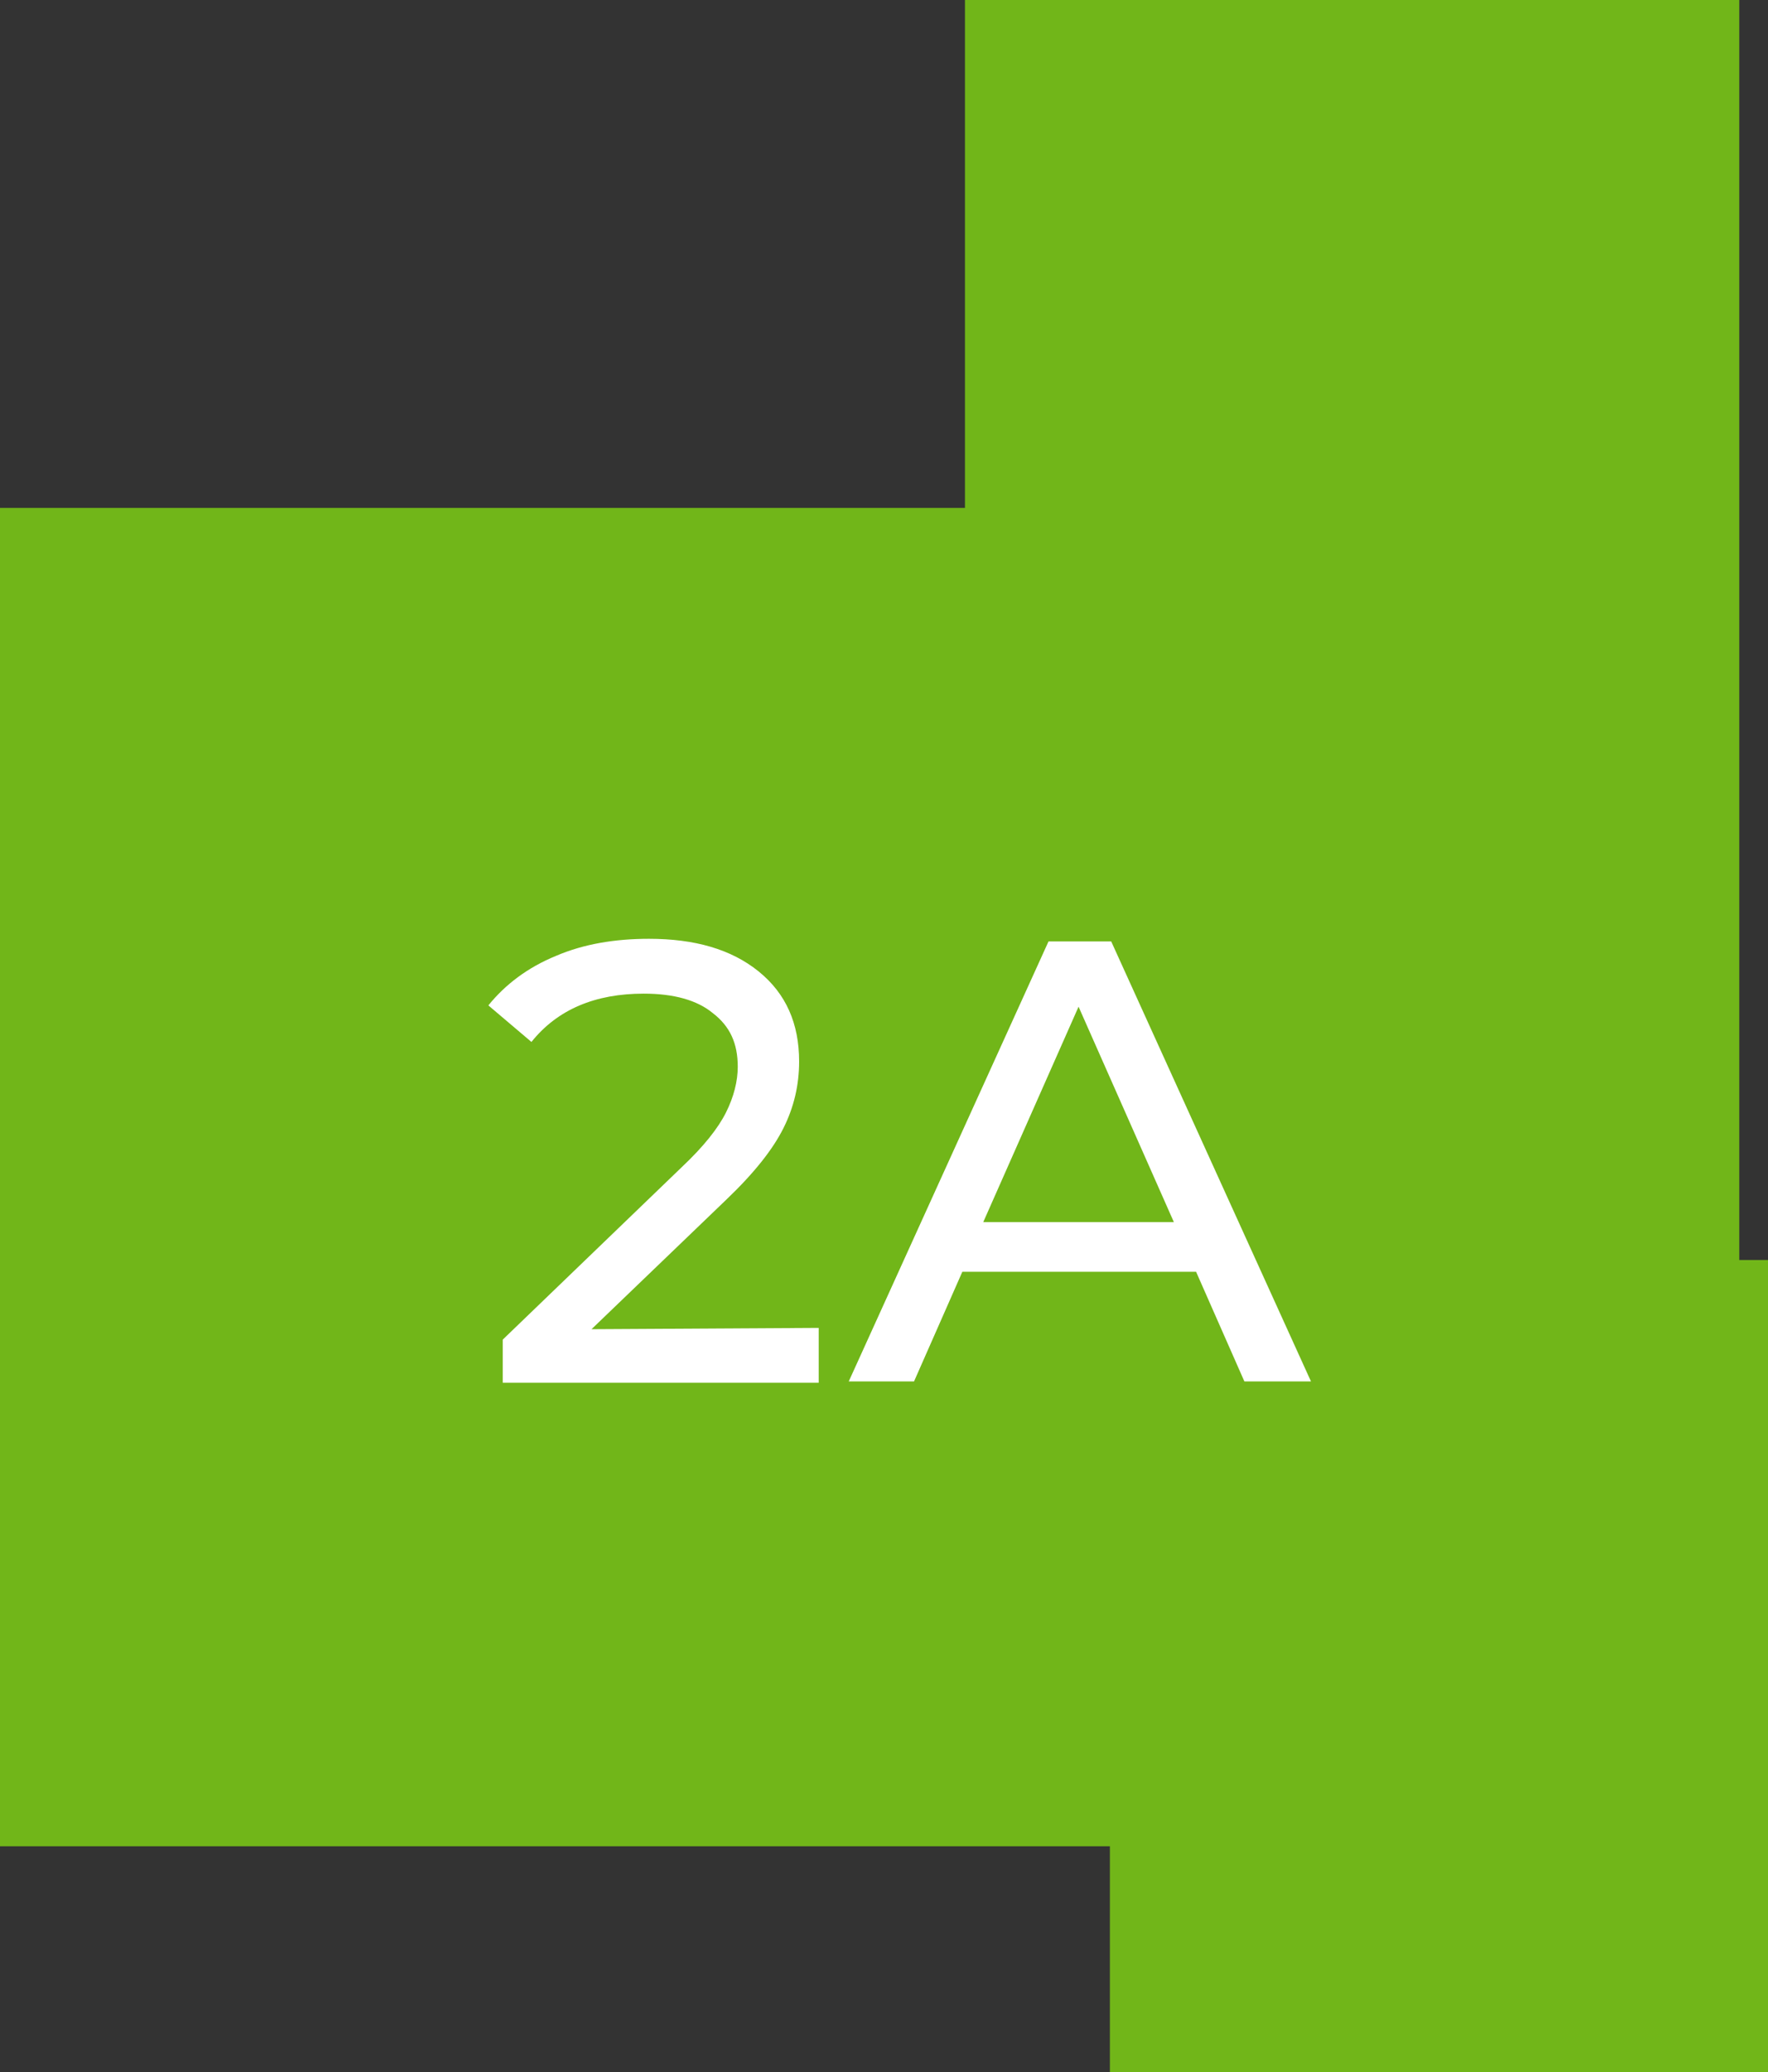 <?xml version="1.0" encoding="UTF-8"?> <!-- Generator: Adobe Illustrator 22.1.0, SVG Export Plug-In . SVG Version: 6.00 Build 0) --> <svg xmlns="http://www.w3.org/2000/svg" xmlns:xlink="http://www.w3.org/1999/xlink" id="Слой_1" x="0px" y="0px" viewBox="0 0 135.4 158.7" style="enable-background:new 0 0 135.4 158.7;" xml:space="preserve"><rect x="0" y="0" width="135.4" height="158.7" fill="#333333" stroke="none"/> <style type="text/css"> .st0{fill:#71B619;} .st1{fill:#FFFFFF;} </style> <polygon class="st0" points="133.2,96.5 135.4,96.5 135.4,158.7 85,158.7 85,141.4 0,141.4 0,38.9 73.9,38.9 73.9,0 133.2,0 "></polygon> <g> <path class="st1" d="M62.7,101.7v4.2H38.5v-3.3l13.7-13.2c1.7-1.6,2.8-3,3.4-4.2c0.6-1.2,0.9-2.4,0.9-3.5c0-1.8-0.6-3.1-1.9-4.1 c-1.2-1-3-1.5-5.3-1.5c-3.7,0-6.6,1.2-8.6,3.7L37.4,77c1.3-1.6,3-2.9,5.2-3.8c2.1-0.9,4.5-1.3,7.1-1.3c3.5,0,6.3,0.8,8.4,2.5 c2.1,1.7,3.1,4,3.1,6.9c0,1.8-0.4,3.5-1.2,5.1s-2.2,3.4-4.4,5.5l-10.3,9.9L62.7,101.7L62.7,101.7z"></path> <path class="st1" d="M91.6,97.4H73.7l-3.7,8.4h-5l15.3-33.7h4.8l15.3,33.7h-5.1L91.6,97.4z M89.9,93.6l-7.3-16.5l-7.3,16.5H89.9z"></path> </g> </svg> 